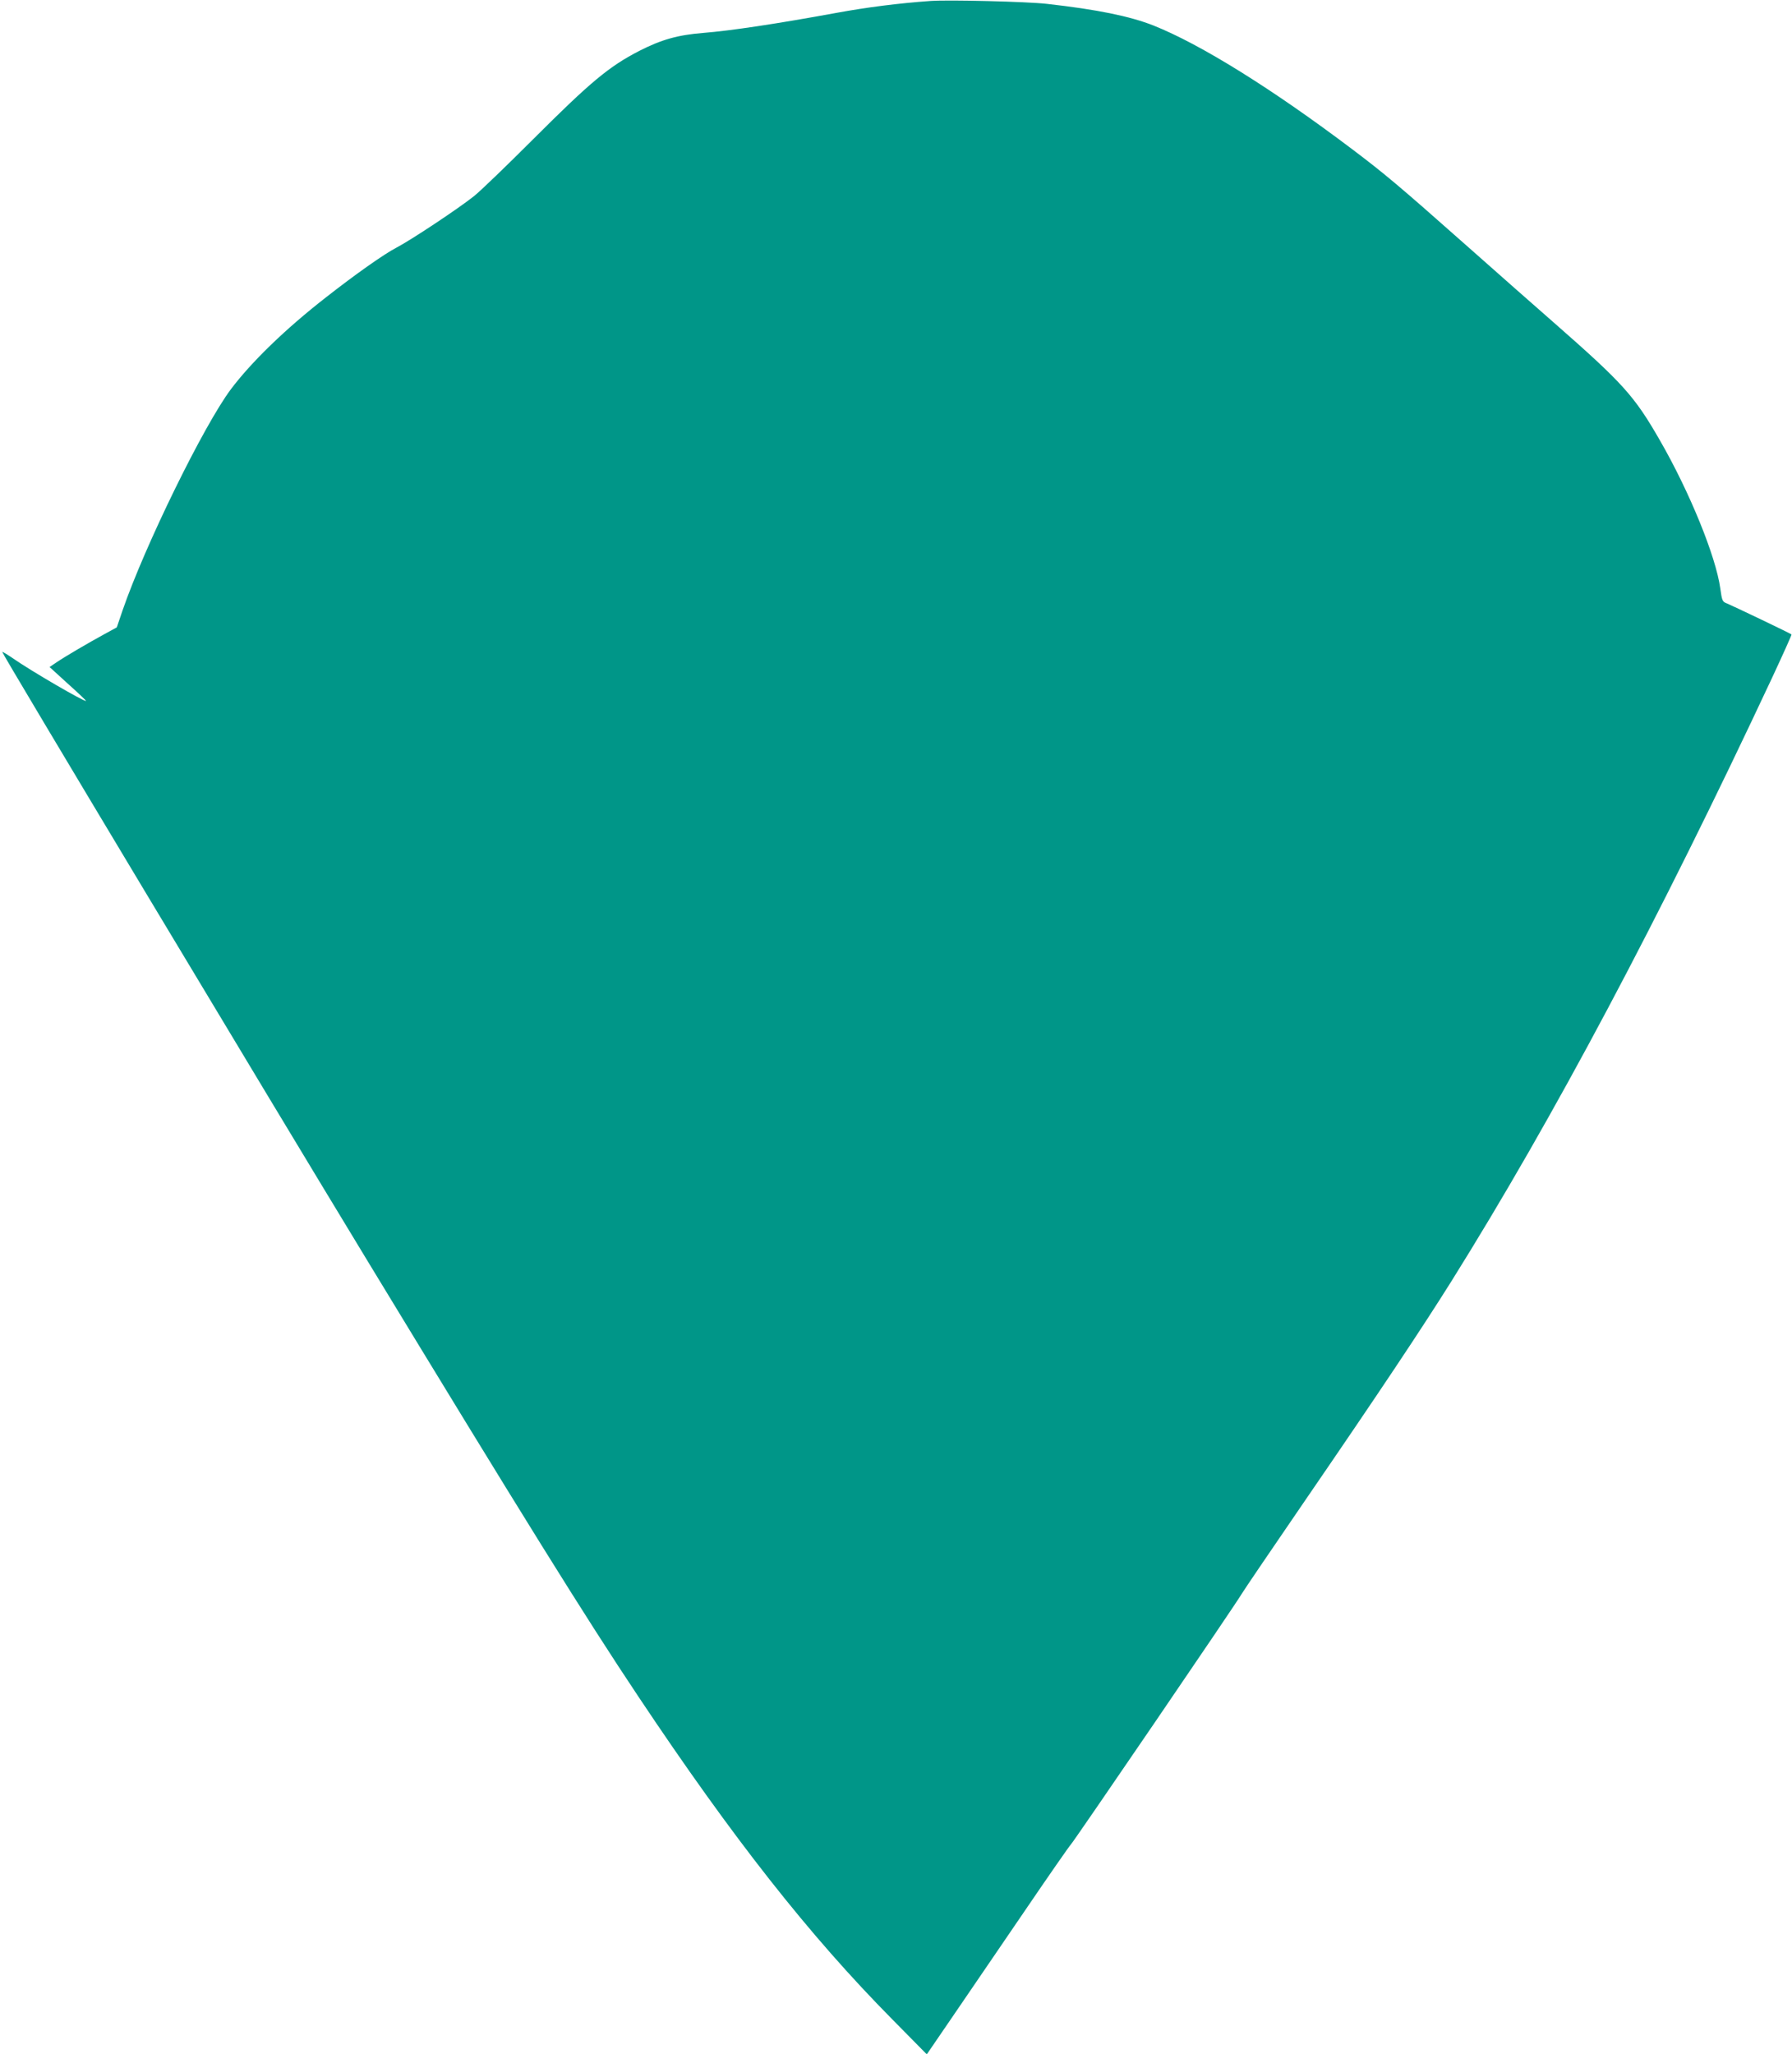 <?xml version="1.0" standalone="no"?>
<!DOCTYPE svg PUBLIC "-//W3C//DTD SVG 20010904//EN"
 "http://www.w3.org/TR/2001/REC-SVG-20010904/DTD/svg10.dtd">
<svg version="1.0" xmlns="http://www.w3.org/2000/svg"
 width="1117pt" height="1280pt" viewBox="0 0 1117 1280"
 preserveAspectRatio="xMidYMid meet">
<g transform="translate(0,1280) scale(0.1,-0.1)"
fill="#009688" stroke="none">
<path d="M5800 12794 c-197 -14 -394 -39 -585 -74 -371 -68 -664 -112 -830
-125 -162 -13 -262 -42 -400 -112 -188 -97 -303 -192 -663 -552 -163 -163
-328 -322 -367 -353 -95 -76 -393 -274 -485 -322 -77 -40 -254 -165 -438 -309
-254 -198 -465 -403 -593 -573 -169 -226 -535 -972 -675 -1378 l-36 -106 -77
-42 c-101 -55 -246 -140 -299 -176 l-43 -29 114 -104 c64 -57 114 -105 113
-107 -8 -8 -342 186 -455 265 -35 24 -65 42 -67 40 -5 -5 1639 -2745 2278
-3797 966 -1590 1355 -2216 1687 -2713 589 -883 1064 -1487 1582 -2011 l216
-219 160 234 c88 129 287 421 443 649 155 228 288 419 295 425 14 12 1029
1499 1067 1565 15 25 189 281 387 570 470 685 733 1080 918 1375 639 1022
1294 2256 1998 3759 69 148 124 270 122 272 -5 6 -368 179 -402 193 -29 11
-31 16 -42 94 -27 198 -191 601 -376 922 -160 279 -230 356 -662 735 -110 96
-357 314 -550 485 -420 372 -504 442 -705 594 -498 376 -946 655 -1240 772
-147 58 -352 100 -665 135 -124 14 -610 26 -725 18z"/>
</g>
</svg>
